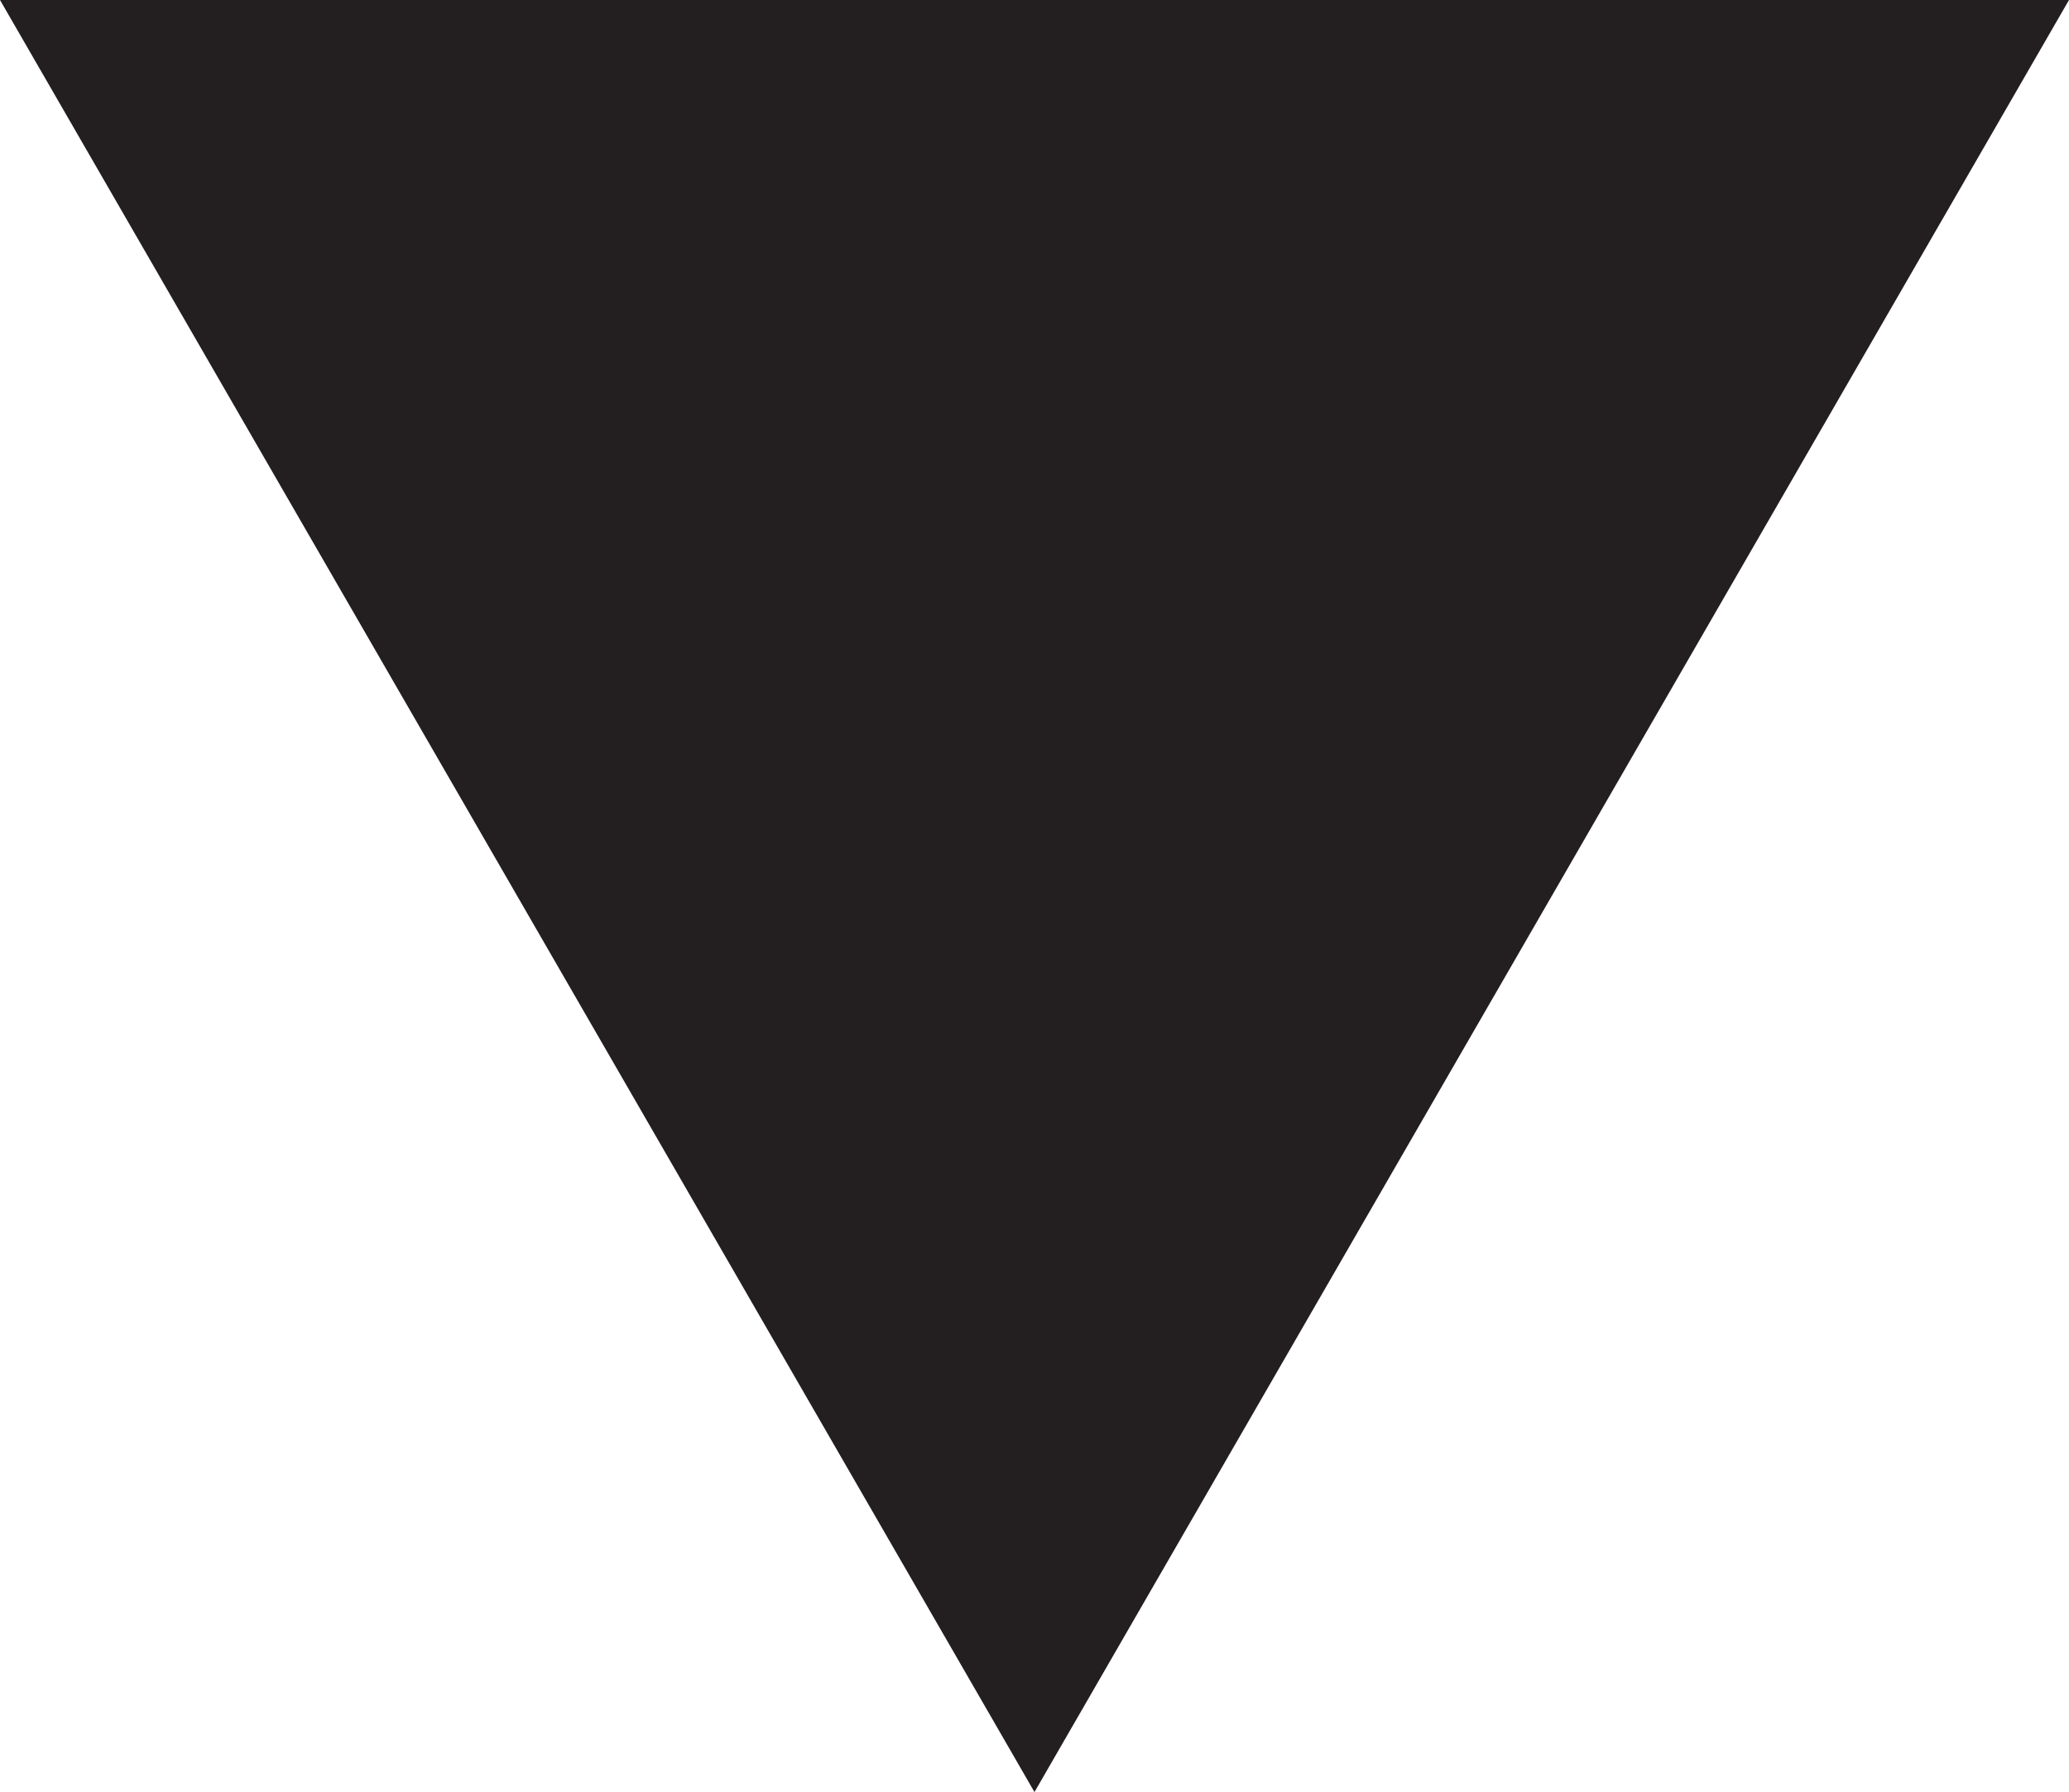 <svg version="1.1" id="Layer_1" xmlns="http://www.w3.org/2000/svg" xmlns:xlink="http://www.w3.org/1999/xlink" x="0px" y="0px"
	 width="124.458px" height="107.784px" viewBox="641.846 456.902 124.458 107.784" preserveAspectRatio='none'>
<polygon fill="#231F20" points="766.304,456.902 704.073,564.686 641.846,456.902 "/>
</svg>
